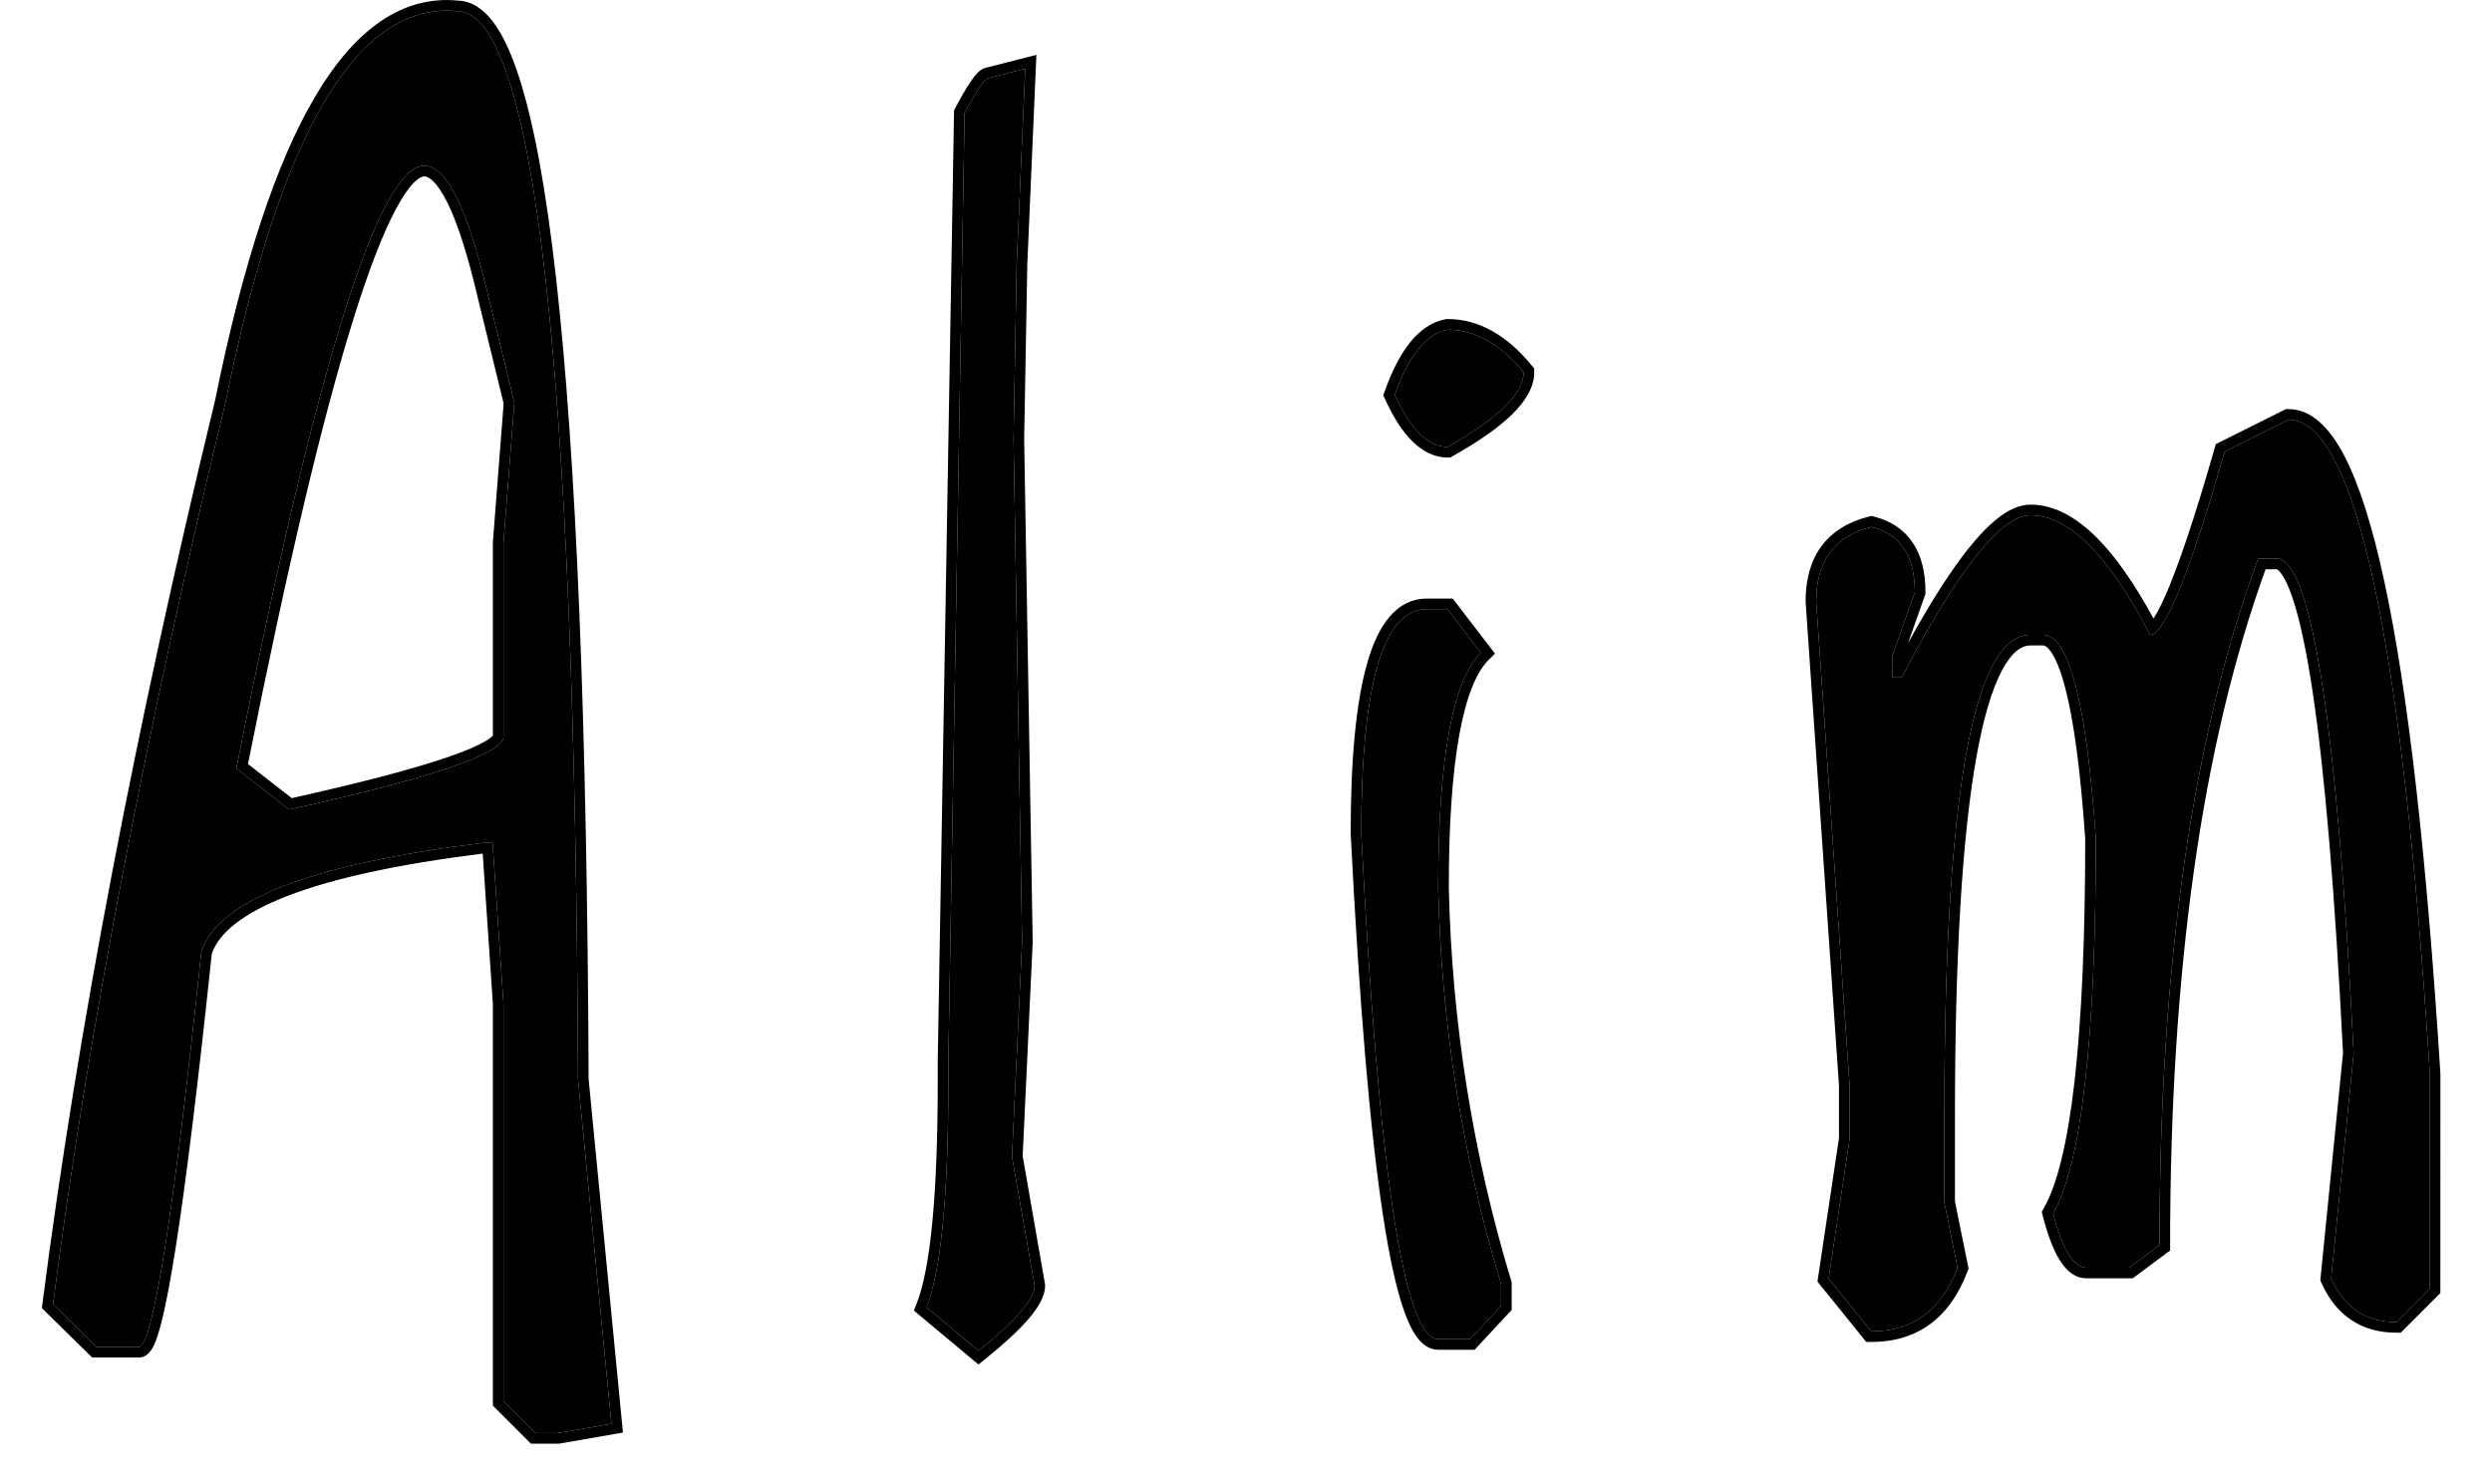 <?xml version="1.0" encoding="UTF-8"?> <svg xmlns="http://www.w3.org/2000/svg" width="47" height="28" viewBox="0 0 47 28" fill="none"> <path d="M8.632 0.212C10.087 0.251 10.844 6.97 10.902 20.368L11.532 26.858L10.521 27.033H10.097L9.496 26.433V18.933L9.291 15.9H9.101C5.868 16.301 4.101 16.984 3.798 17.951C3.28 22.863 2.89 25.349 2.626 25.407H1.82L1 24.602C1.664 19.465 2.748 13.796 4.252 7.595C5.287 2.478 6.747 0.017 8.632 0.212ZM4.457 14.494L5.453 15.271C8.148 14.675 9.496 14.216 9.496 13.894V10.232L9.701 7.595L9.203 5.559C8.822 3.938 8.422 3.127 8.002 3.127C7.143 3.127 5.961 6.916 4.457 14.494Z" fill="black"></path> <path d="M18.647 1.472L19.336 1.296L19.175 4.987L19.116 8.283L19.277 17.761L19.087 21.818L19.512 24.25C19.512 24.504 19.16 24.914 18.457 25.48L17.475 24.66C17.749 23.967 17.886 22.546 17.886 20.398V20.017L18.193 2.131C18.427 1.691 18.579 1.472 18.647 1.472Z" fill="black"></path> <path d="M27.3 6.218C27.818 6.218 28.297 6.486 28.736 7.023C28.736 7.424 28.257 7.893 27.3 8.43C26.939 8.43 26.607 8.103 26.304 7.448C26.568 6.706 26.9 6.296 27.3 6.218ZM27.3 11.491L27.93 12.312C27.393 12.849 27.125 14.328 27.125 16.75C27.183 19.309 27.579 21.799 28.311 24.221V24.631L27.725 25.261H27.125C26.48 25.261 25.997 22.082 25.674 15.725C25.674 12.902 26.085 11.491 26.905 11.491H27.3Z" fill="black"></path> <path d="M43.16 7.917C44.42 7.917 45.309 12.028 45.827 20.251V24.309L45.197 24.939C44.62 24.939 44.21 24.665 43.966 24.118L44.391 19.87C44.088 13.825 43.62 10.715 42.985 10.539H42.589C41.349 13.899 40.729 18.215 40.729 23.488L40.158 23.913H39.352C39.108 23.913 38.898 23.571 38.722 22.888C39.259 21.95 39.528 19.592 39.528 15.812C39.352 13.254 39.02 11.975 38.532 11.975H38.297C37.213 11.975 36.671 15.007 36.671 21.071V22.683L36.92 23.913C36.618 24.714 36.076 25.114 35.294 25.114L34.489 24.118L34.884 21.482V20.471L34.254 11.345C34.254 10.583 34.601 10.114 35.294 9.939C35.841 10.075 36.115 10.485 36.115 11.169L35.69 12.37V12.78H35.866C36.93 10.739 37.741 9.719 38.297 9.719C39.02 9.719 39.772 10.471 40.553 11.975C40.827 11.975 41.295 10.822 41.959 8.518L43.16 7.917Z" fill="black"></path> <path fill-rule="evenodd" clip-rule="evenodd" d="M11.749 27.023L10.539 27.233H10.014L9.296 26.515V18.939L9.104 16.102C7.505 16.301 6.28 16.568 5.423 16.9C4.563 17.232 4.124 17.609 3.994 17.993C3.736 20.439 3.51 22.286 3.314 23.53C3.216 24.153 3.125 24.631 3.041 24.958C2.999 25.121 2.957 25.254 2.914 25.353C2.892 25.401 2.866 25.45 2.835 25.49C2.807 25.526 2.754 25.584 2.669 25.602L2.648 25.607H1.738L0.789 24.675L0.802 24.576C1.467 19.432 2.552 13.757 4.057 7.551C4.575 4.988 5.204 3.068 5.951 1.809C6.696 0.553 7.592 -0.094 8.645 0.012C8.909 0.022 9.128 0.183 9.305 0.42C9.484 0.659 9.641 1 9.782 1.431C10.065 2.296 10.3 3.574 10.489 5.258C10.869 8.627 11.073 13.662 11.102 20.358L11.749 27.023ZM10.902 20.368C10.844 6.97 10.087 0.251 8.632 0.212C6.747 0.017 5.287 2.478 4.252 7.595C2.748 13.796 1.664 19.465 1 24.602L1.82 25.407H2.626C2.89 25.349 3.28 22.863 3.798 17.951C4.101 16.984 5.868 16.301 9.101 15.9H9.291L9.496 18.933V26.433L10.097 27.033H10.521L11.532 26.858L10.902 20.368ZM9.203 5.559C8.822 3.938 8.422 3.127 8.002 3.127C7.143 3.127 5.961 6.916 4.457 14.494L5.453 15.271C8.148 14.675 9.496 14.216 9.496 13.894V10.232L9.701 7.595L9.203 5.559ZM9.499 7.611L9.008 5.604C8.819 4.798 8.628 4.208 8.438 3.823C8.343 3.631 8.253 3.501 8.173 3.421C8.093 3.343 8.037 3.327 8.002 3.327C7.971 3.327 7.907 3.344 7.806 3.445C7.708 3.545 7.596 3.703 7.473 3.932C7.227 4.389 6.956 5.085 6.662 6.028C6.081 7.892 5.419 10.685 4.677 14.412L5.502 15.055C6.801 14.766 7.773 14.511 8.421 14.29C8.754 14.177 8.992 14.076 9.143 13.988C9.219 13.944 9.264 13.908 9.287 13.883C9.291 13.88 9.294 13.876 9.296 13.874V10.224L9.499 7.611ZM17.886 20.017L18.193 2.131C18.427 1.691 18.579 1.472 18.647 1.472L19.336 1.296L19.175 4.987L19.116 8.283L19.277 17.761L19.087 21.818L19.512 24.25C19.512 24.504 19.16 24.914 18.457 25.48L17.475 24.66C17.749 23.967 17.886 22.546 17.886 20.398V20.017ZM19.288 21.806L19.711 24.233V24.25C19.711 24.358 19.675 24.464 19.622 24.563C19.569 24.664 19.493 24.769 19.4 24.878C19.212 25.097 18.938 25.35 18.582 25.636L18.454 25.739L17.236 24.721L17.289 24.587C17.415 24.267 17.516 23.761 17.584 23.055C17.651 22.354 17.686 21.468 17.686 20.398V20.013L17.994 2.079L18.017 2.037C18.135 1.815 18.235 1.642 18.318 1.523C18.358 1.464 18.399 1.411 18.439 1.371C18.459 1.351 18.484 1.33 18.513 1.312C18.534 1.298 18.568 1.281 18.611 1.274L19.547 1.035L19.375 4.993L19.316 8.283L19.477 17.77L19.288 21.806ZM27.281 6.018H27.3C27.897 6.018 28.427 6.33 28.891 6.897L28.936 6.952V7.023C28.936 7.304 28.77 7.57 28.517 7.818C28.26 8.07 27.884 8.332 27.398 8.604L27.353 8.63H27.3C27.053 8.63 26.832 8.516 26.64 8.327C26.45 8.14 26.279 7.871 26.123 7.532L26.088 7.458L26.116 7.381C26.382 6.632 26.747 6.122 27.262 6.021L27.281 6.018ZM27.399 11.291L28.196 12.329L28.072 12.453C27.849 12.676 27.656 13.127 27.523 13.86C27.392 14.582 27.325 15.544 27.325 16.748C27.383 19.288 27.776 21.759 28.503 24.163L28.511 24.191V24.709L27.812 25.461H27.125C26.953 25.461 26.823 25.354 26.731 25.233C26.637 25.11 26.556 24.938 26.483 24.732C26.335 24.316 26.202 23.705 26.081 22.907C25.838 21.307 25.636 18.915 25.475 15.735L25.474 15.725C25.474 14.309 25.577 13.227 25.79 12.494C25.896 12.127 26.035 11.832 26.216 11.624C26.402 11.411 26.633 11.291 26.905 11.291H27.399ZM27.125 16.75C27.125 14.328 27.393 12.849 27.93 12.312L27.3 11.491H26.905C26.085 11.491 25.674 12.902 25.674 15.725C25.997 22.082 26.48 25.261 27.125 25.261H27.725L28.311 24.631V24.221C27.579 21.799 27.183 19.309 27.125 16.75ZM43.113 7.717H43.16C43.597 7.717 43.939 8.071 44.213 8.595C44.494 9.133 44.744 9.925 44.967 10.958C45.415 13.029 45.767 16.125 46.026 20.238L46.027 20.251L46.026 24.391L45.279 25.139H45.197C44.876 25.139 44.589 25.062 44.346 24.9C44.103 24.738 43.918 24.5 43.783 24.2L43.762 24.151L44.19 19.865C44.039 16.852 43.847 14.576 43.615 13.034C43.498 12.26 43.372 11.679 43.24 11.285C43.174 11.087 43.108 10.945 43.047 10.852C43.001 10.781 42.966 10.751 42.947 10.739H42.729C41.532 14.05 40.929 18.297 40.929 23.488V23.589L40.224 24.113H39.352C39.124 24.113 38.958 23.952 38.841 23.761C38.72 23.565 38.618 23.286 38.528 22.938L38.508 22.859L38.548 22.788C38.795 22.358 38.993 21.57 39.127 20.393C39.26 19.226 39.328 17.702 39.328 15.819C39.24 14.547 39.114 13.604 38.953 12.984C38.872 12.672 38.786 12.456 38.7 12.322C38.613 12.186 38.553 12.175 38.532 12.175H38.297C38.137 12.175 37.953 12.283 37.762 12.638C37.574 12.989 37.409 13.533 37.275 14.284C37.007 15.782 36.871 18.042 36.871 21.071V22.663L37.128 23.93L37.107 23.984C36.946 24.41 36.715 24.746 36.406 24.975C36.095 25.204 35.721 25.314 35.294 25.314H35.199L34.278 24.175L34.684 21.466V20.478L34.054 11.345C34.054 10.934 34.148 10.581 34.353 10.303C34.56 10.024 34.864 9.841 35.245 9.745L35.294 9.732L35.343 9.744C35.657 9.823 35.908 9.985 36.076 10.238C36.242 10.486 36.315 10.802 36.315 11.169V11.203L35.987 12.129C36.402 11.376 36.778 10.785 37.115 10.36C37.324 10.097 37.523 9.892 37.712 9.75C37.901 9.609 38.097 9.519 38.297 9.519C38.732 9.519 39.149 9.745 39.545 10.141C39.903 10.499 40.259 11.011 40.616 11.667C40.619 11.661 40.623 11.656 40.627 11.65C40.709 11.522 40.809 11.319 40.924 11.035C41.155 10.469 41.436 9.613 41.767 8.462L41.791 8.378L43.113 7.717ZM40.72 11.862C40.705 11.881 40.689 11.897 40.675 11.912C40.63 11.954 40.59 11.975 40.553 11.975C39.772 10.471 39.02 9.719 38.297 9.719C37.745 9.719 36.942 10.724 35.89 12.734C35.882 12.749 35.874 12.765 35.866 12.78H35.69V12.37L36.115 11.169C36.115 10.485 35.841 10.075 35.294 9.939C34.601 10.114 34.254 10.583 34.254 11.345L34.884 20.471V21.482L34.489 24.118L35.294 25.114C36.076 25.114 36.618 24.714 36.92 23.913L36.671 22.683V21.071C36.671 15.007 37.213 11.975 38.297 11.975H38.532C39.02 11.975 39.352 13.254 39.528 15.812C39.528 19.592 39.259 21.95 38.722 22.888C38.898 23.571 39.108 23.913 39.352 23.913H40.158L40.729 23.488C40.729 18.215 41.349 13.899 42.589 10.539H42.985C43.62 10.715 44.088 13.825 44.391 19.87L43.966 24.118C44.21 24.665 44.62 24.939 45.197 24.939L45.827 24.309V20.251C45.309 12.028 44.42 7.917 43.16 7.917L41.959 8.518C41.415 10.407 41.002 11.522 40.72 11.862ZM40.518 11.782C40.518 11.782 40.519 11.781 40.519 11.781ZM27.3 6.218C27.818 6.218 28.297 6.486 28.736 7.023C28.736 7.424 28.257 7.893 27.3 8.43C26.939 8.43 26.607 8.103 26.304 7.448C26.568 6.706 26.9 6.296 27.3 6.218Z" fill="black"></path> </svg> 